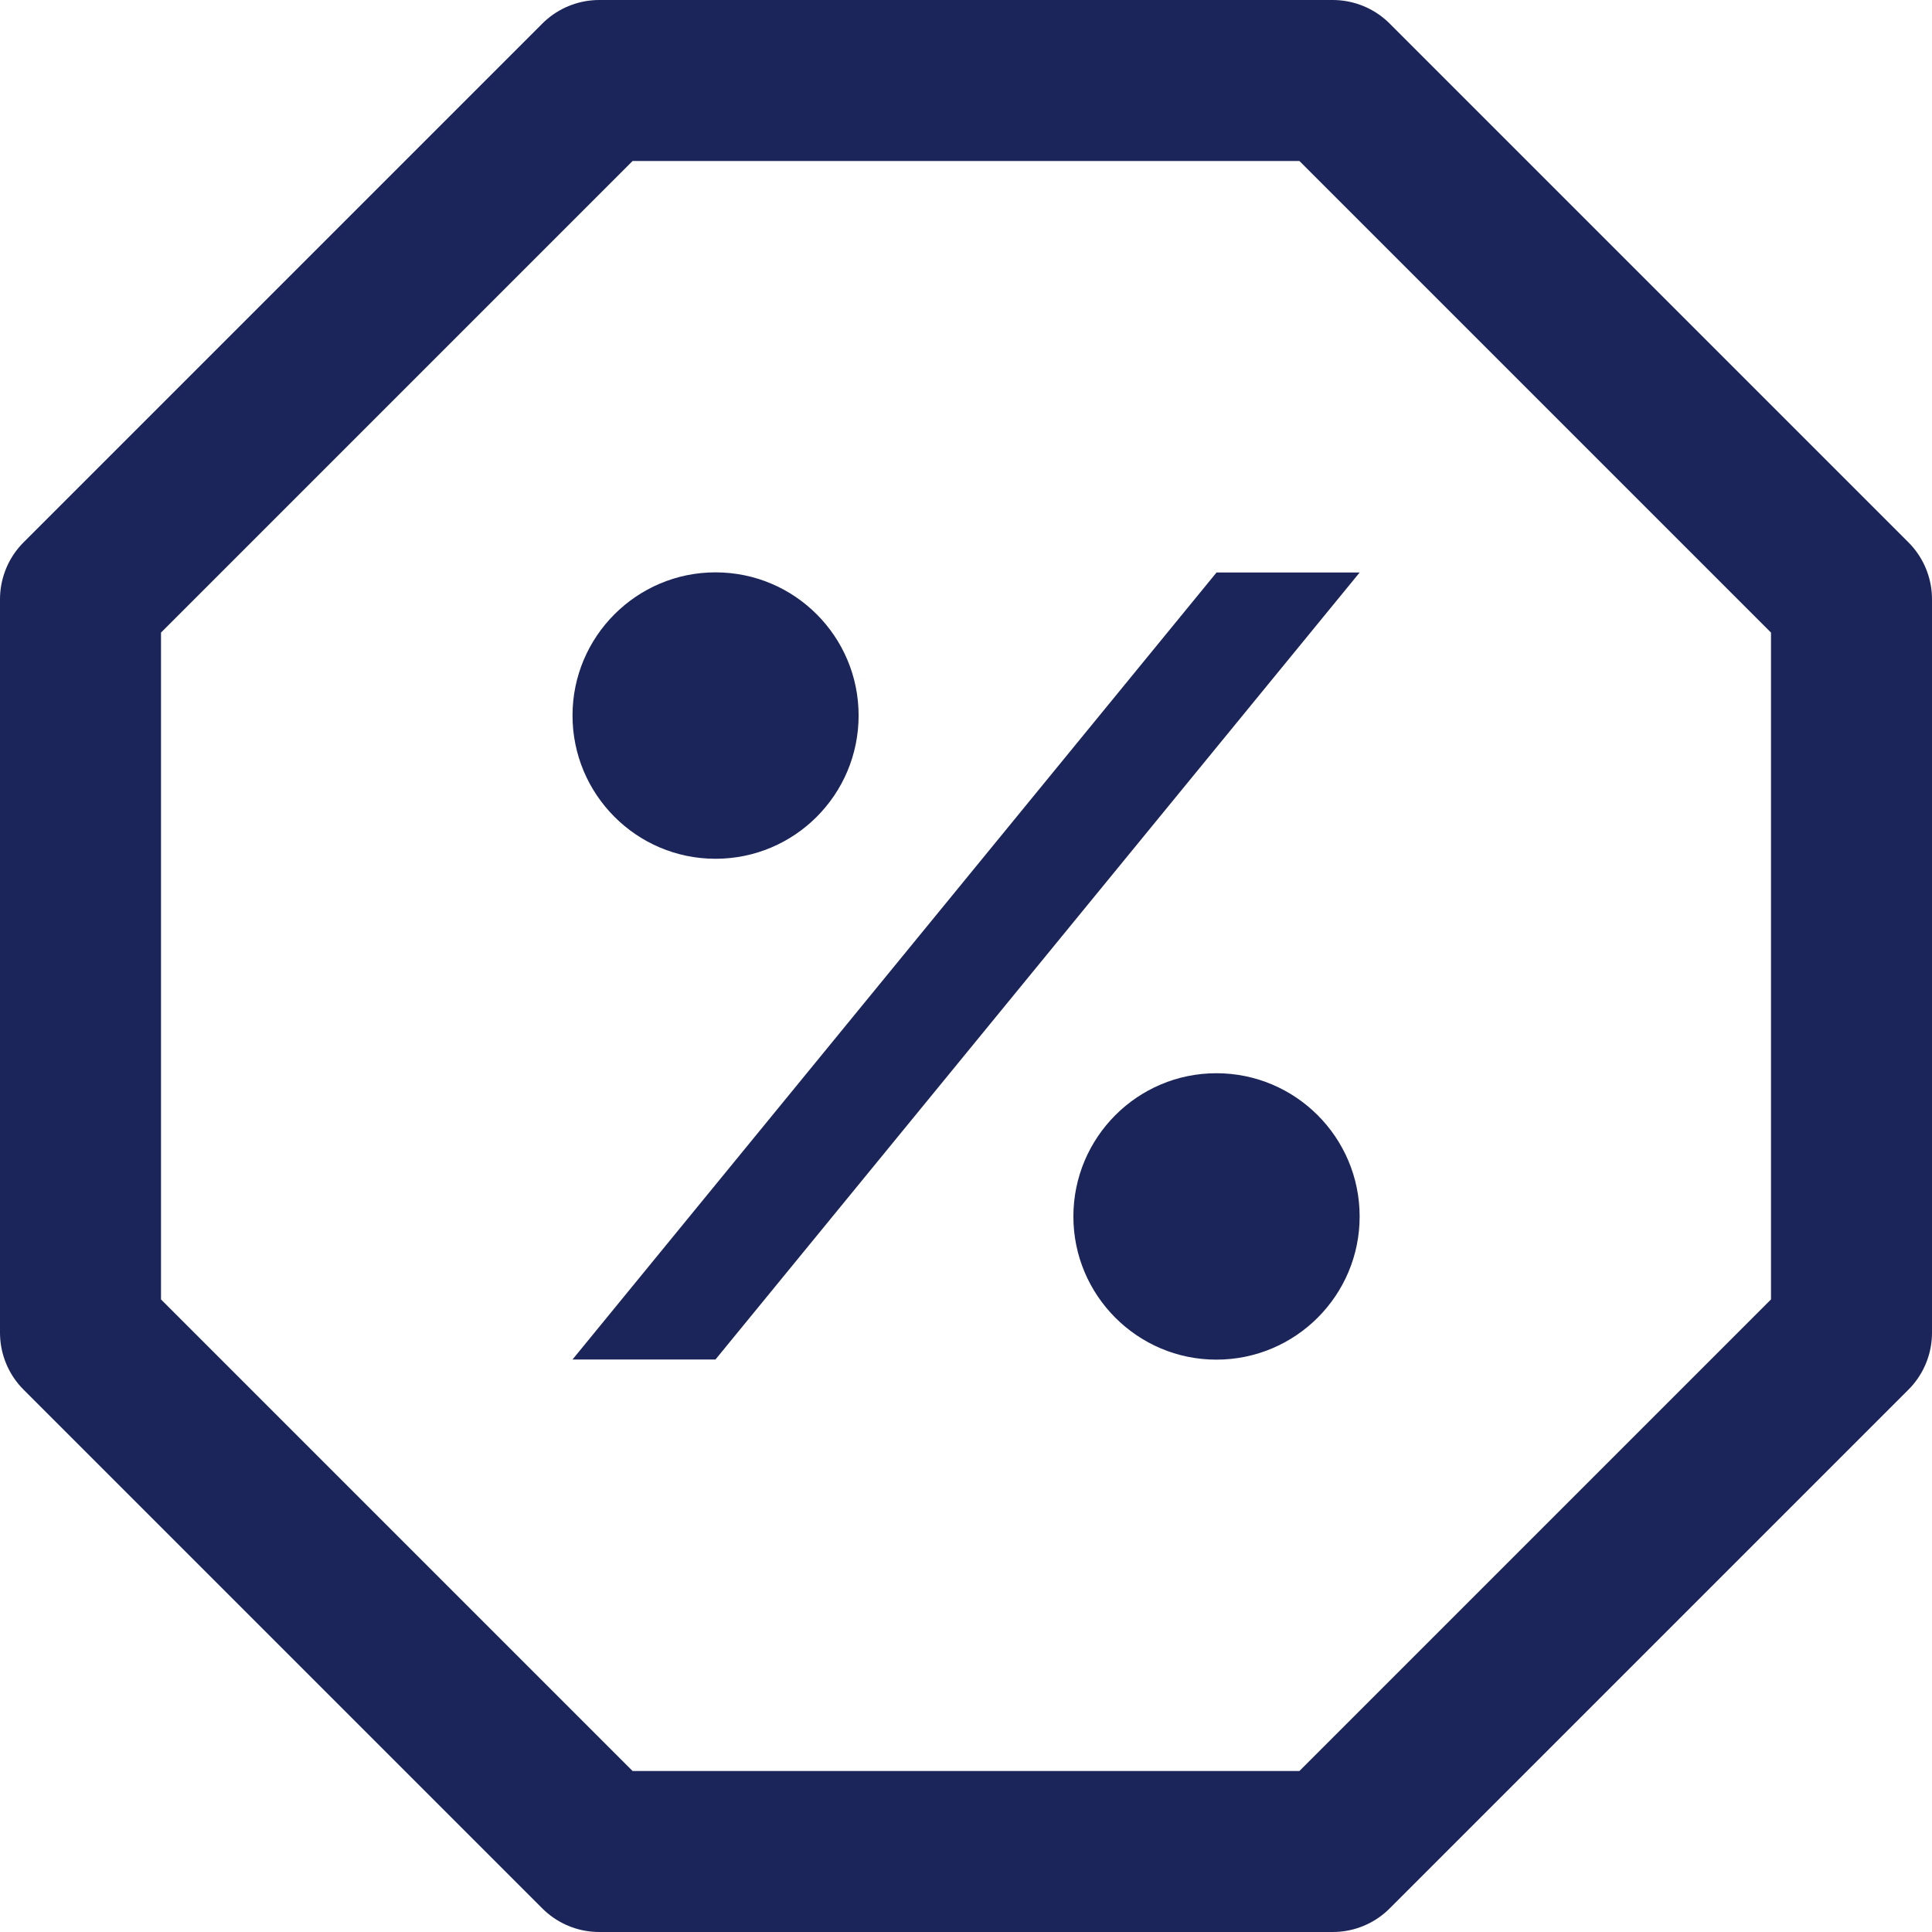 <?xml version="1.0" encoding="UTF-8"?>
<svg width="12px" height="12px" viewBox="0 0 12 12" version="1.1" xmlns="http://www.w3.org/2000/svg" xmlns:xlink="http://www.w3.org/1999/xlink">
    <g id="icon/button/loyalty/zodiac" stroke="none" stroke-width="1" fill="none" fill-rule="evenodd">
        <polygon id="Stroke-2" stroke="#1B2559" stroke-linejoin="round" points="8.278 0.5 3.722 0.5 0.5 3.722 0.5 8.278 3.722 11.5 8.278 11.5 11.5 8.278 11.5 3.722"></polygon>
        <path d="M7.555,6.666 C8.047,6.666 8.445,7.065 8.445,7.556 C8.445,8.046 8.047,8.445 7.555,8.445 C7.065,8.445 6.667,8.046 6.667,7.556 C6.667,7.065 7.065,6.666 7.555,6.666 Z M8.445,3.556 L4.444,8.444 L3.556,8.444 L7.556,3.556 L8.445,3.556 Z M4.444,3.555 C4.936,3.555 5.333,3.954 5.333,4.444 C5.333,4.935 4.936,5.334 4.444,5.334 C3.954,5.334 3.556,4.935 3.556,4.444 C3.556,3.954 3.954,3.555 4.444,3.555 Z" id="Combined-Shape" fill="#1B2559"></path>
    </g>
</svg>